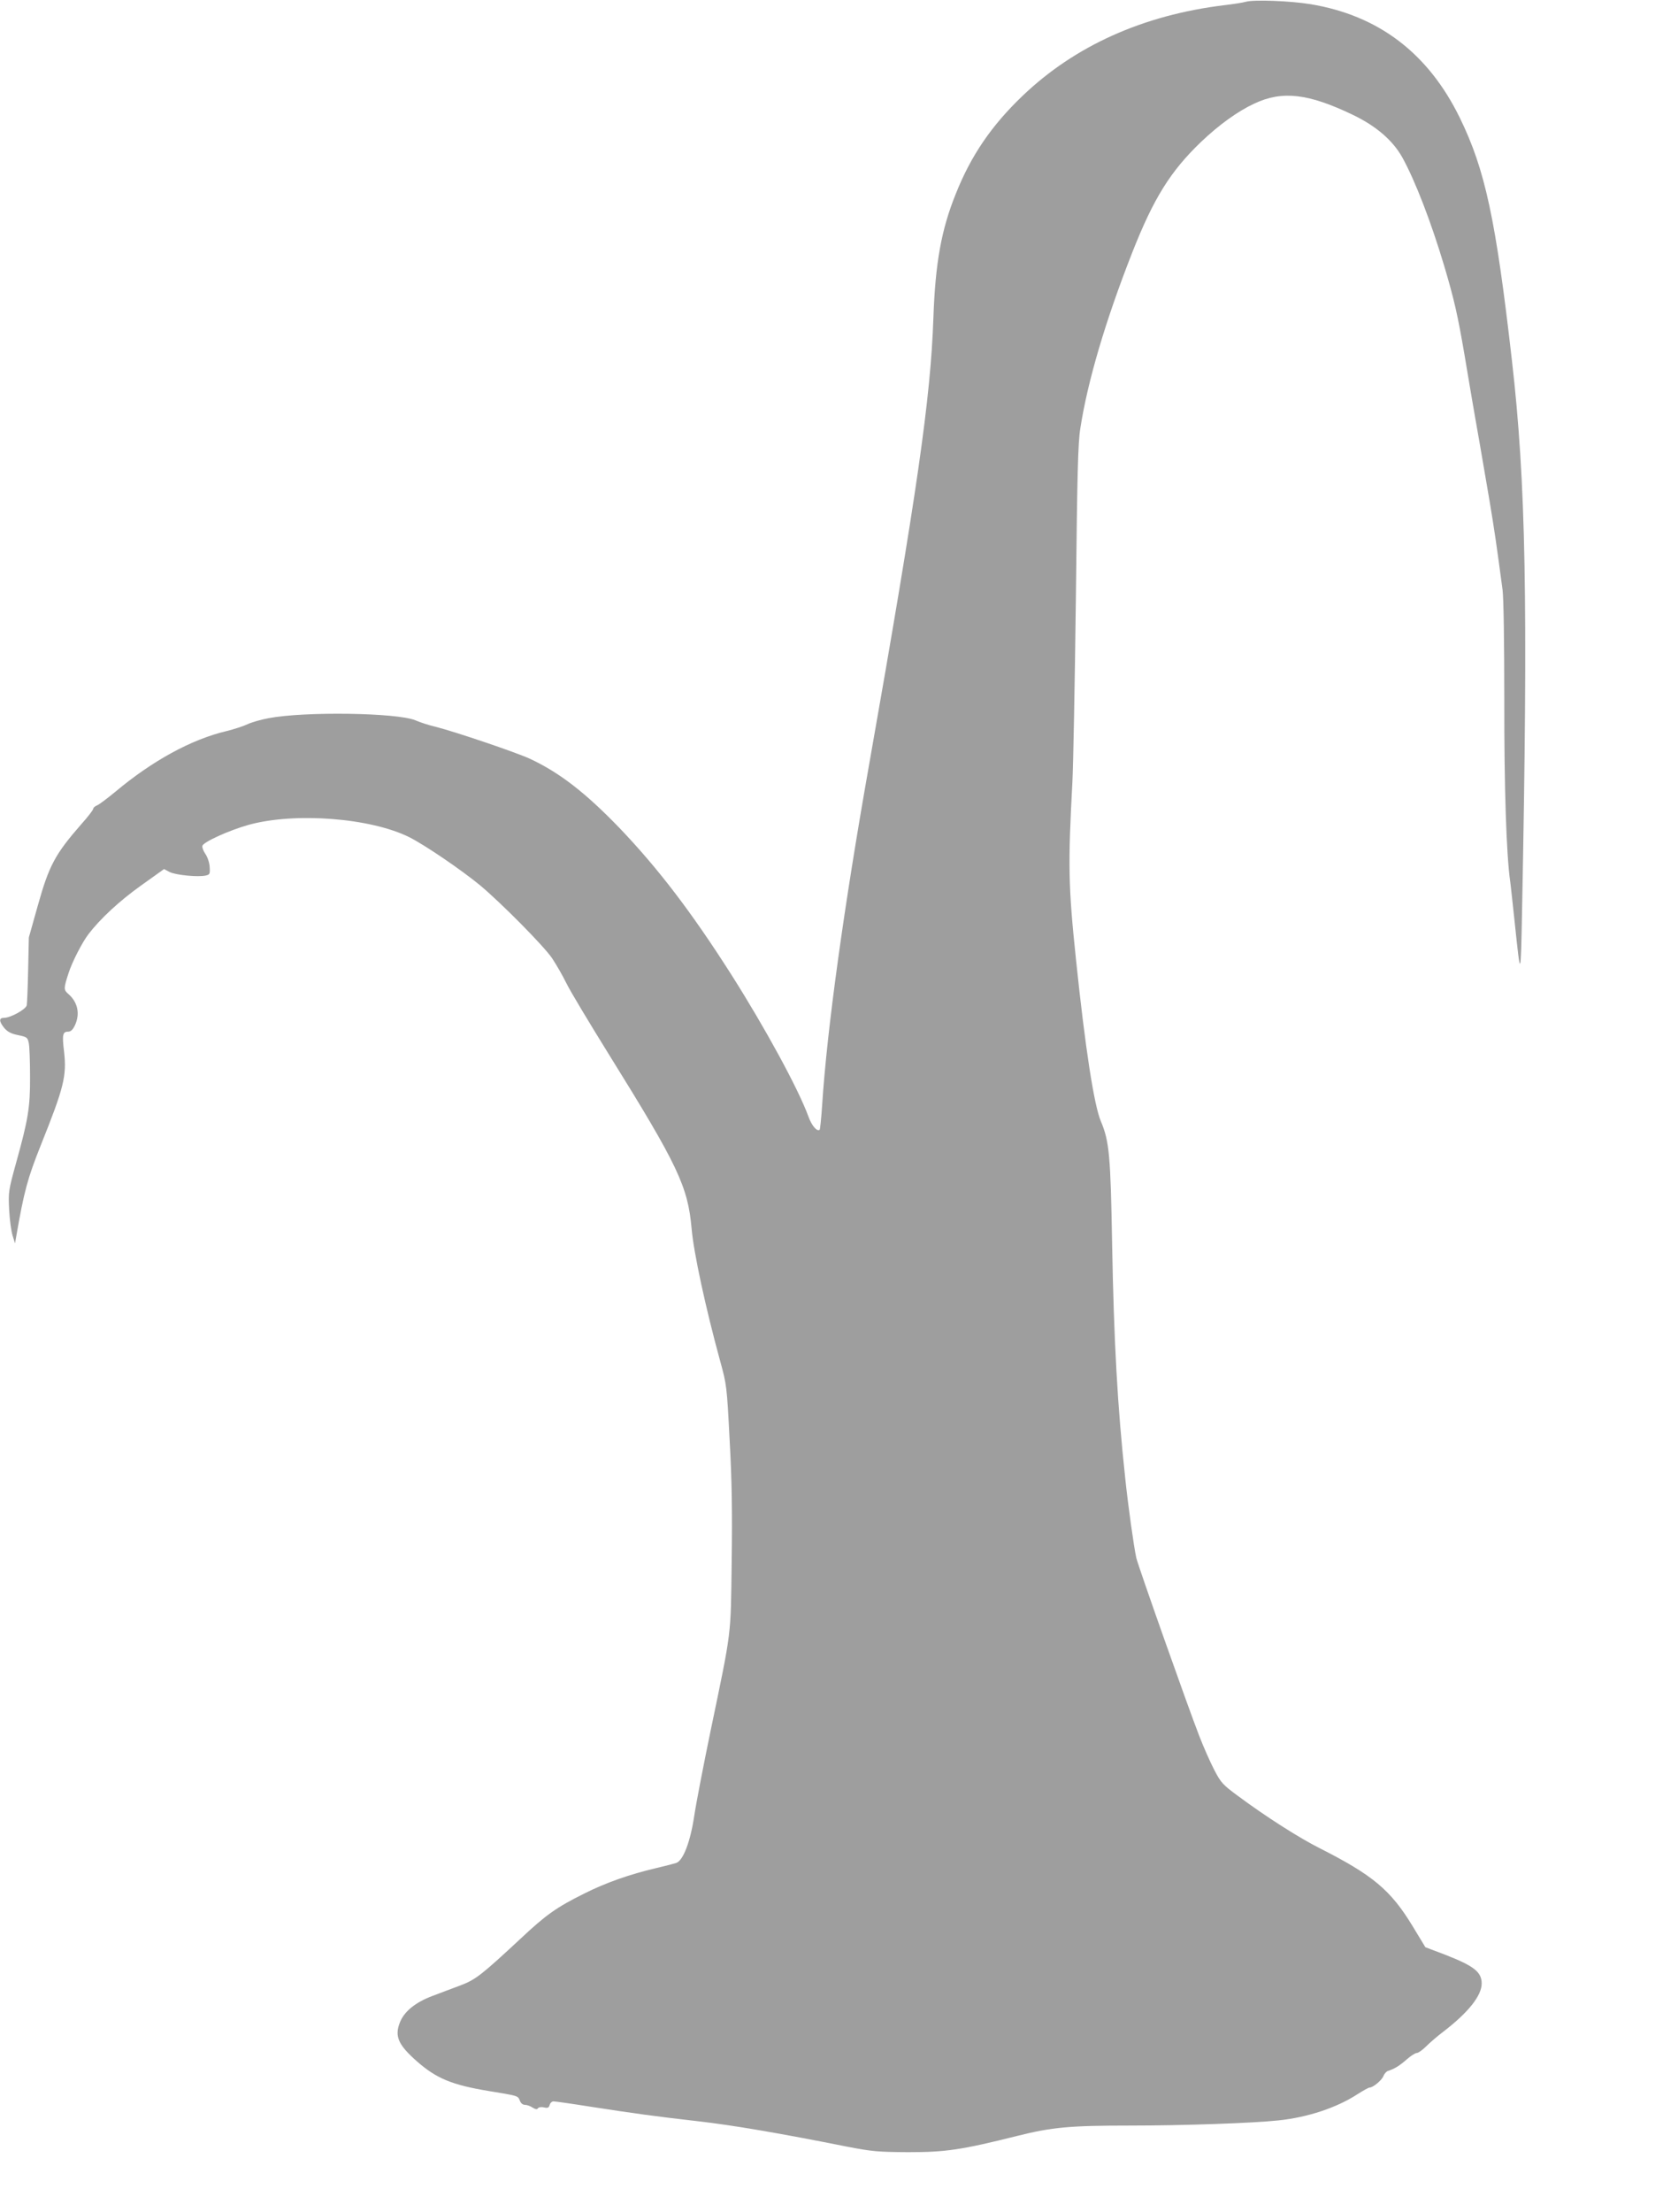 <?xml version="1.0" standalone="no"?>
<!DOCTYPE svg PUBLIC "-//W3C//DTD SVG 20010904//EN"
 "http://www.w3.org/TR/2001/REC-SVG-20010904/DTD/svg10.dtd">
<svg version="1.0" xmlns="http://www.w3.org/2000/svg"
 width="963pt" height="1280pt" viewBox="0 0 963 1280"
 preserveAspectRatio="xMidYMid meet">
<g transform="translate(0,1280) scale(0.1,-0.1)"
fill="#9e9e9e" stroke="none">
<path d="M7215 12790 c-16 -5 -73 -14 -125 -20 -470 -57 -866 -235 -1169 -525
-179 -171 -298 -345 -386 -566 -84 -207 -119 -402 -130 -719 -16 -467 -94
-1008 -374 -2595 -145 -820 -242 -1523 -270 -1958 -5 -76 -12 -141 -14 -144
-15 -14 -47 23 -66 77 -58 159 -251 513 -446 820 -228 358 -423 614 -648 849
-198 205 -348 321 -520 401 -84 38 -429 155 -547 185 -36 8 -87 25 -115 37
-107 44 -641 52 -850 12 -44 -8 -99 -24 -122 -35 -23 -11 -78 -29 -123 -40
-202 -48 -427 -171 -640 -349 -47 -39 -95 -75 -107 -80 -13 -5 -23 -14 -23
-20 0 -6 -30 -46 -68 -88 -153 -175 -188 -240 -253 -472 l-52 -185 -4 -185
c-2 -102 -6 -195 -8 -207 -5 -24 -94 -73 -132 -73 -30 0 -29 -21 2 -59 19 -22
40 -33 80 -41 52 -11 55 -13 62 -48 4 -20 7 -107 7 -192 1 -178 -11 -249 -81
-500 -44 -160 -45 -168 -40 -270 3 -58 12 -125 20 -150 l14 -45 7 40 c46 264
65 334 143 530 133 331 150 399 134 539 -12 98 -8 116 23 116 16 0 27 11 39
35 32 67 18 135 -37 183 -28 24 -28 32 1 121 20 63 79 178 115 225 69 90 180
193 305 282 l133 95 32 -17 c35 -18 169 -31 211 -20 22 5 24 10 21 51 -2 26
-13 57 -25 74 -11 16 -19 36 -17 46 4 22 154 90 268 122 269 74 707 40 931
-72 91 -46 301 -189 409 -278 121 -101 369 -351 417 -422 22 -33 60 -98 83
-145 23 -47 134 -231 245 -410 402 -646 458 -765 480 -1010 12 -140 81 -458
165 -765 38 -138 39 -145 55 -455 13 -234 16 -415 12 -705 -6 -444 2 -384
-122 -980 -41 -198 -84 -420 -95 -494 -22 -147 -63 -255 -103 -271 -12 -4 -65
-18 -117 -30 -154 -36 -293 -85 -418 -148 -159 -79 -220 -122 -367 -260 -226
-210 -261 -238 -349 -271 -45 -17 -118 -44 -162 -61 -99 -37 -165 -91 -189
-155 -31 -79 -8 -129 100 -224 113 -99 203 -136 415 -171 170 -28 169 -27 180
-55 6 -16 17 -25 30 -25 11 0 31 -7 44 -16 17 -10 26 -12 31 -4 4 6 19 9 35 5
22 -5 28 -2 33 14 3 12 13 21 22 21 9 0 103 -13 209 -30 265 -41 376 -56 628
-85 201 -23 467 -68 863 -147 146 -28 178 -31 355 -32 216 0 306 13 630 94
203 51 307 60 655 60 308 0 711 14 860 30 168 18 335 73 455 151 33 21 65 39
71 39 20 0 70 42 80 66 5 14 17 27 26 30 38 12 67 30 108 66 24 21 50 38 59
38 9 0 33 17 54 38 20 20 66 60 102 87 143 110 220 207 220 277 0 67 -45 102
-215 168 l-111 42 -74 122 c-127 209 -230 295 -538 451 -118 59 -314 184 -474
303 -87 64 -98 76 -136 149 -23 44 -63 134 -88 199 -65 167 -353 981 -364
1029 -14 62 -48 306 -64 460 -45 414 -66 797 -76 1355 -9 512 -16 595 -65 711
-40 94 -91 427 -144 934 -45 430 -47 549 -21 1030 5 94 14 569 20 1057 8 730
12 905 26 990 42 272 146 624 301 1018 123 312 220 468 397 638 105 100 213
178 310 223 162 76 313 58 571 -66 135 -65 231 -148 286 -247 74 -134 166
-372 243 -630 58 -196 77 -281 116 -508 30 -178 47 -282 91 -530 11 -63 35
-205 54 -315 30 -180 41 -256 76 -519 6 -48 10 -298 10 -635 -1 -506 12 -898
34 -1051 3 -19 14 -125 26 -235 35 -334 35 -334 43 75 35 1781 22 2471 -59
3175 -93 816 -155 1103 -301 1402 -183 375 -471 594 -866 659 -116 19 -327 27
-373 14z"/>
</g>
</svg>
